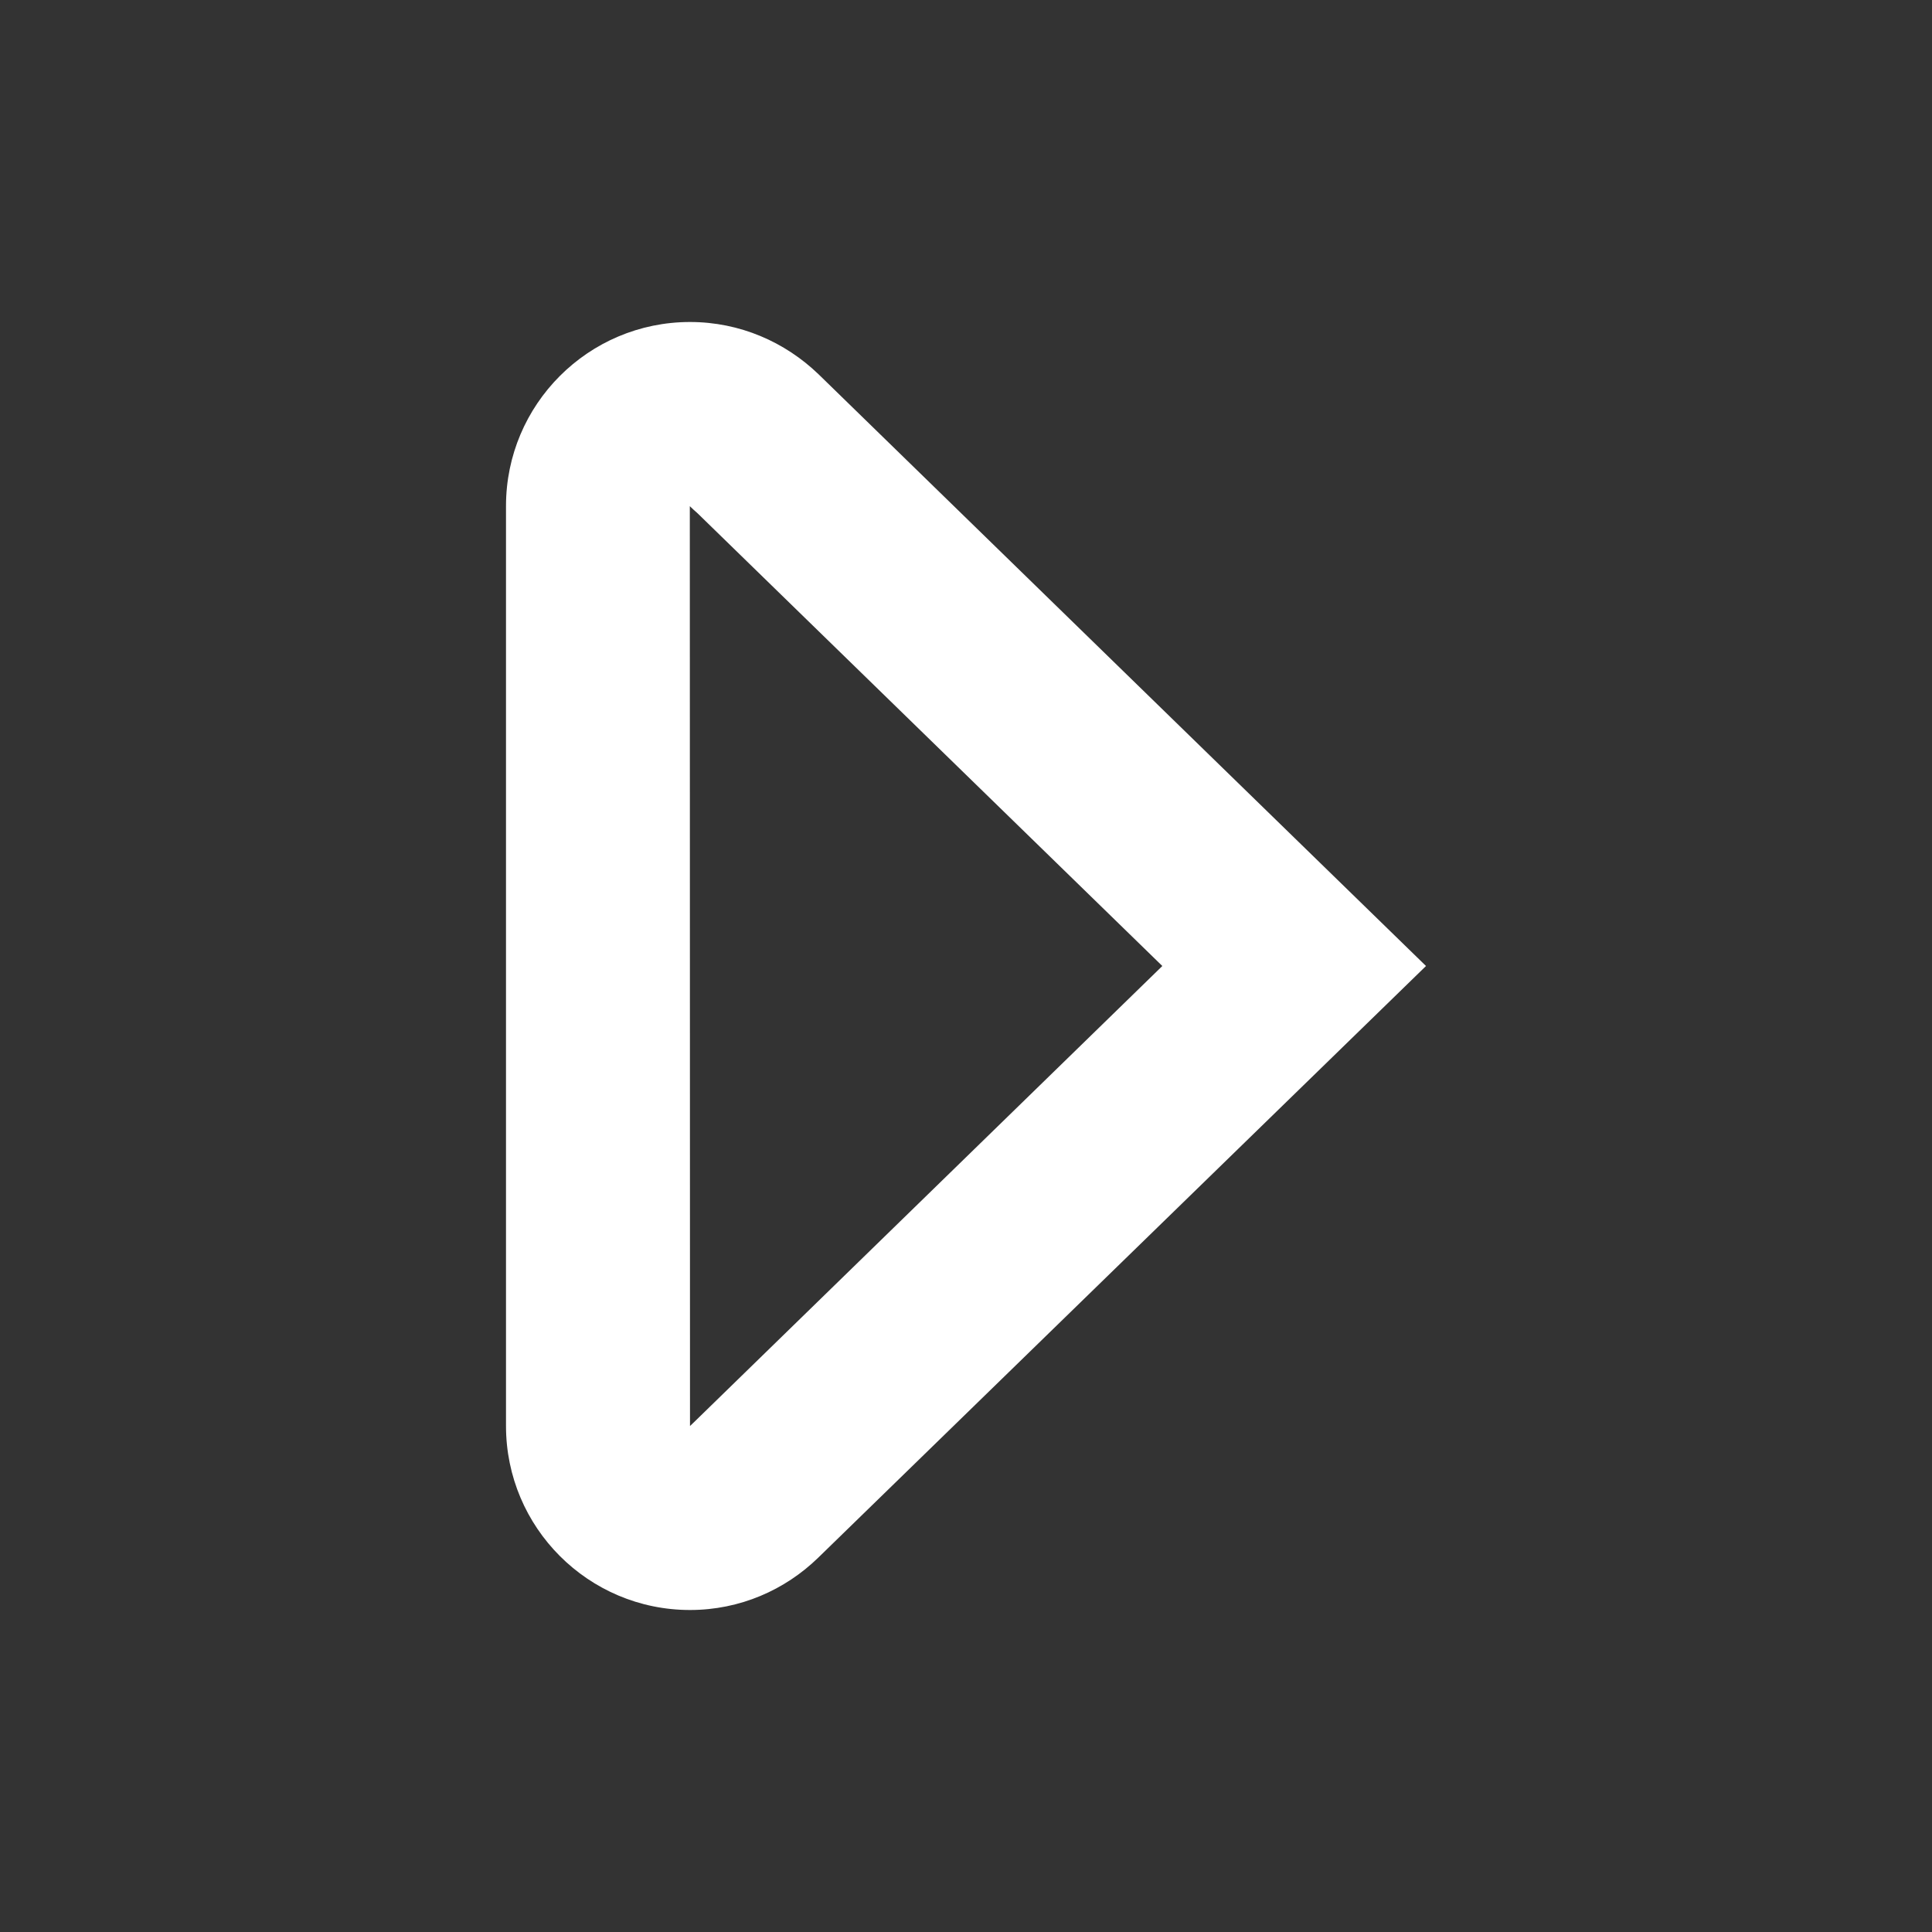 <!-- Generated by IcoMoon.io -->
<svg version="1.1" xmlns="http://www.w3.org/2000/svg" width="768" height="768" viewBox="0 0 768 768">
  <rect x="0" y="0" width="768" height="768" fill="#333333" stroke="none"/>
  <title></title>
  <style>
  path {
    fill: #FFF;
  }
  </style>
  <g id="icomoon-ignore"></g>
  <path d="M274.213 201.216c0.987 0.95 2.048 1.937 3.109 2.853l184.721 179.931-186.368 181.54c-0.476 0.439-0.914 0.877-1.39 1.317l-0.073-365.641M274.286 128c-40.376 0-73.142 32.768-73.142 73.142v365.714c0 40.376 32.768 73.142 73.142 73.142 19.858 0 37.778-7.972 50.944-20.773 96.695-94.097 241.628-235.227 241.628-235.227s-144.933-141.13-241.517-235.264c-13.275-12.764-31.196-20.736-51.053-20.736z"></path>
</svg>
